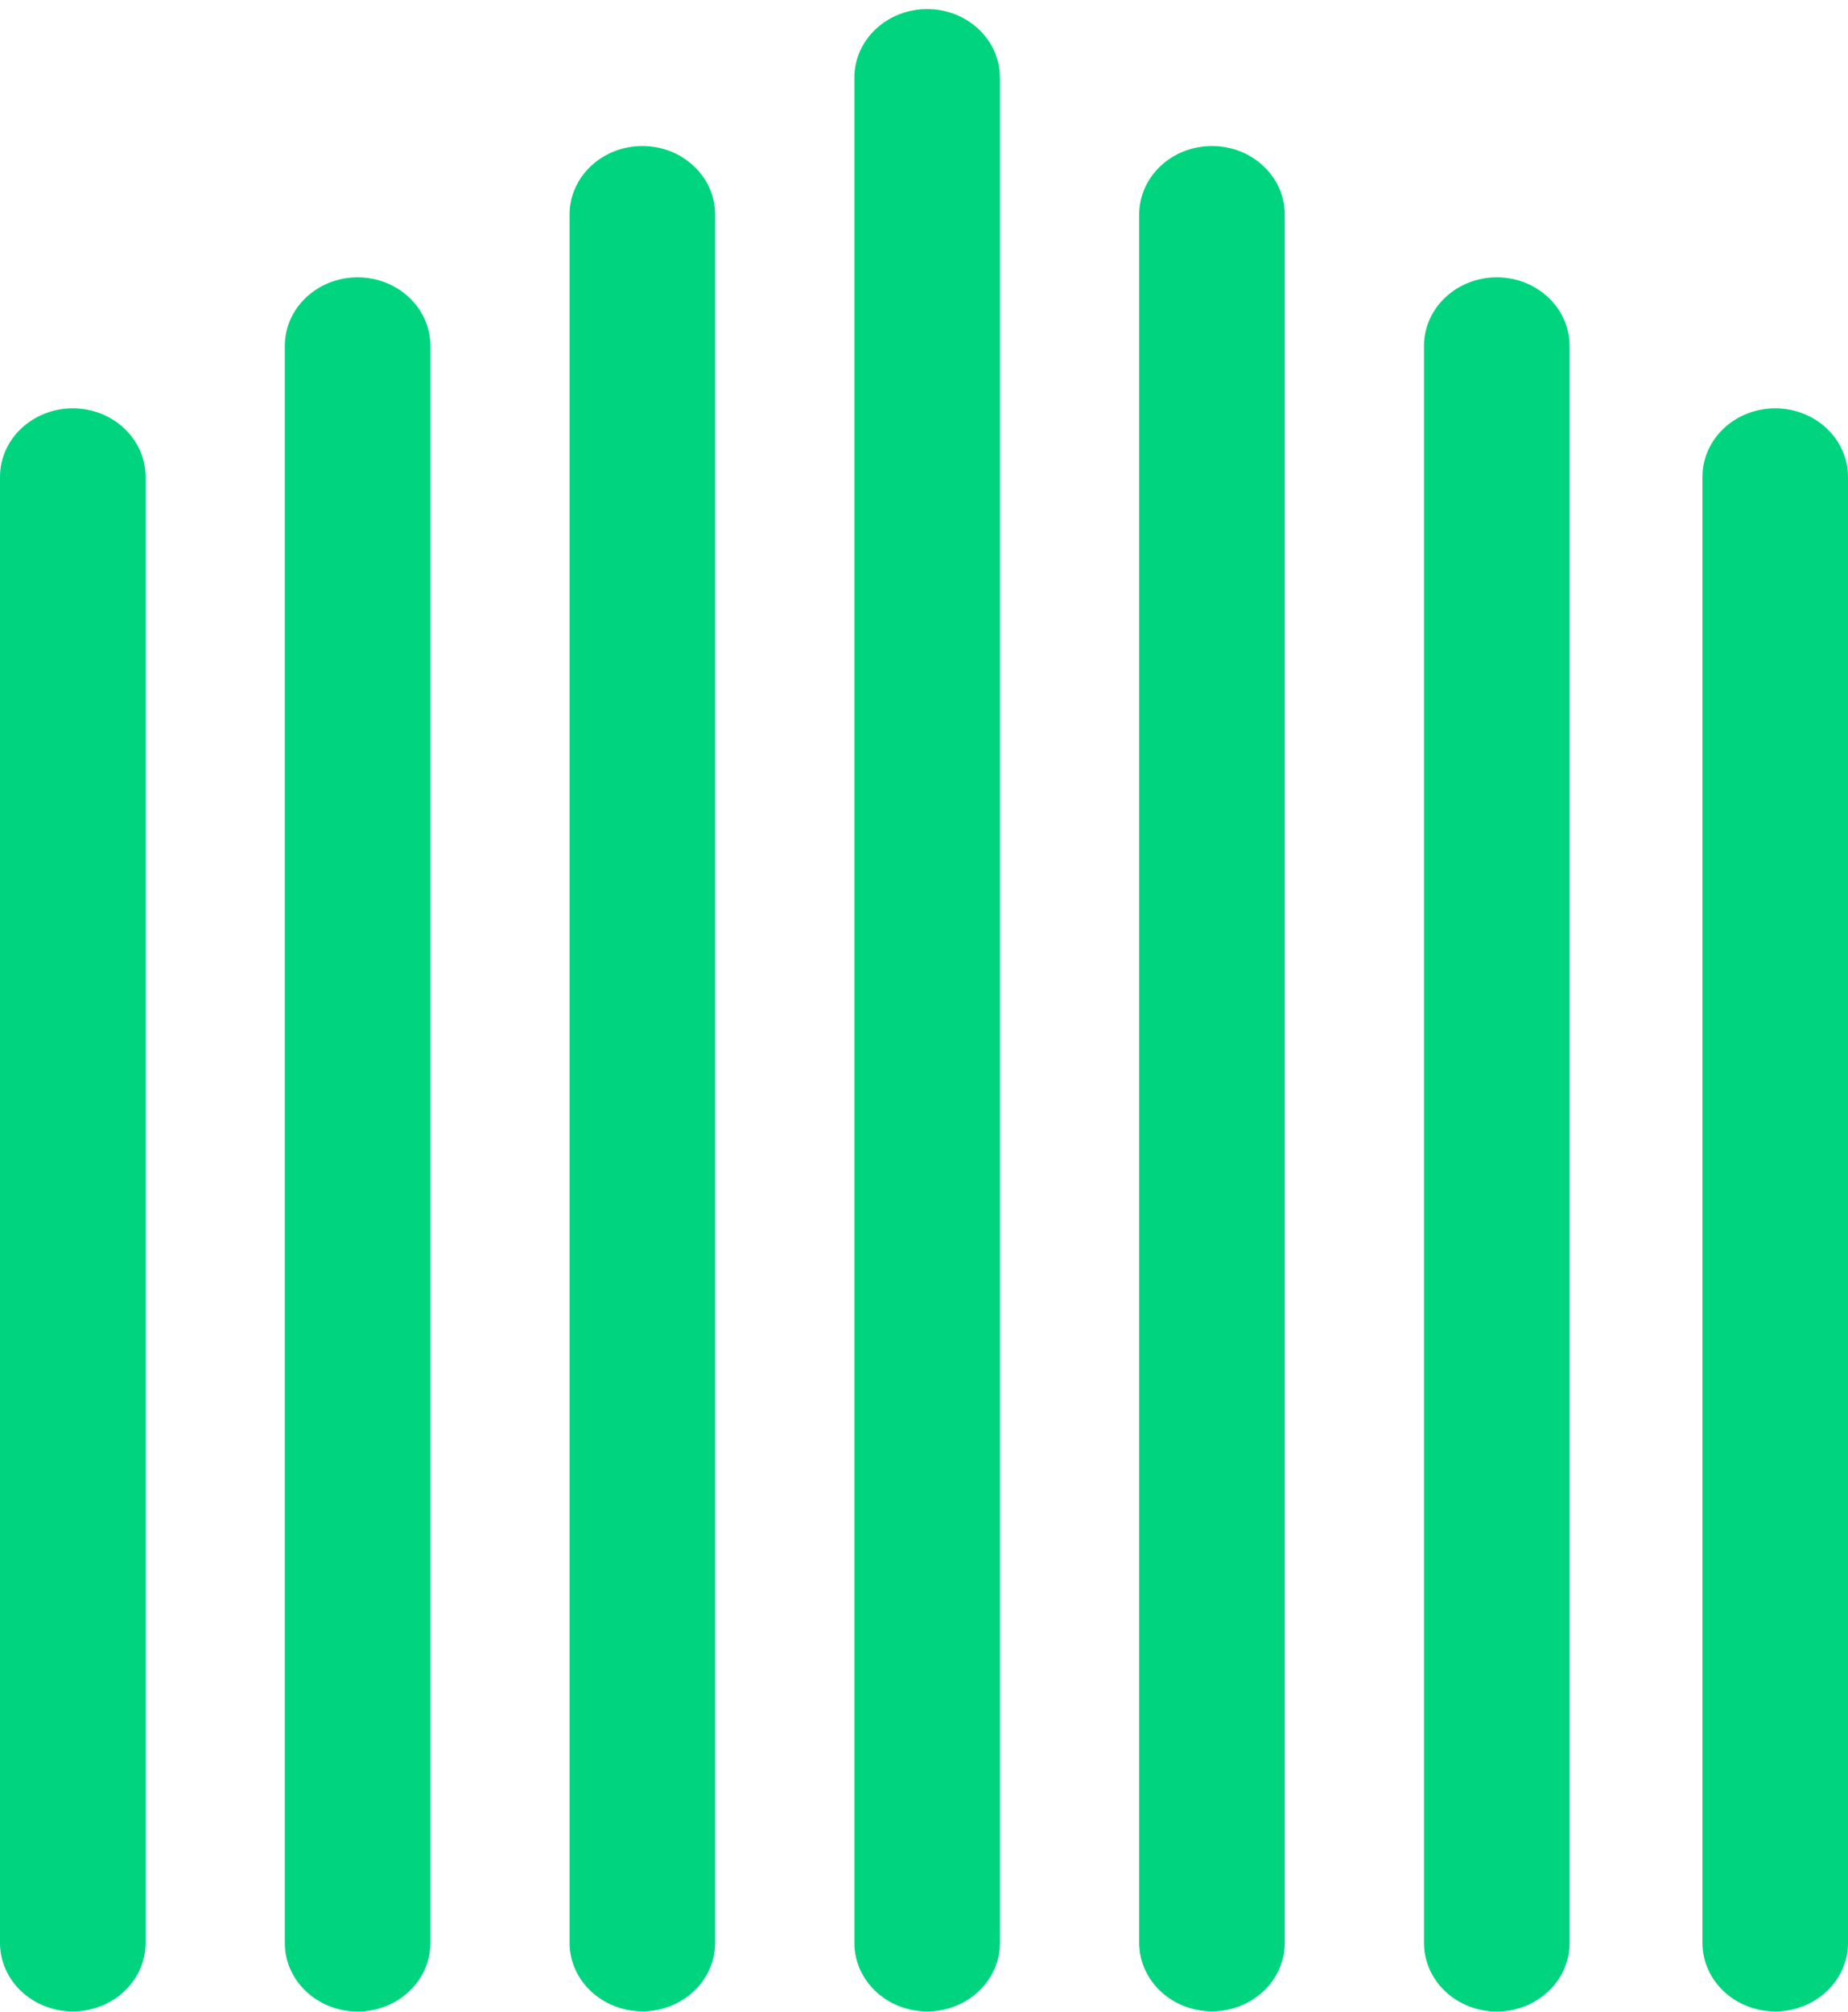 <?xml version="1.0" encoding="UTF-8"?> <svg xmlns="http://www.w3.org/2000/svg" width="113" height="123" viewBox="0 0 113 123" fill="none"> <path d="M8.901 29.15C8.901 26.837 6.908 24.961 4.45 24.961C1.992 24.961 0 26.837 0 29.15V118.763C0 121.077 1.992 122.952 4.45 122.952C6.908 122.952 8.901 121.077 8.901 118.763V29.15Z" fill="#00D47F"></path> <path d="M113 29.15C113 26.837 111.008 24.961 108.55 24.961C106.092 24.961 104.1 26.837 104.1 29.15V118.763C104.1 121.077 106.092 122.952 108.55 122.952C111.008 122.952 113 121.077 113 118.763V29.15Z" fill="#00D47F"></path> <path d="M26.317 21.142C26.317 18.829 24.324 16.953 21.866 16.953C19.409 16.953 17.416 18.829 17.416 21.142V118.77C17.416 121.083 19.409 122.959 21.866 122.959C24.324 122.959 26.317 121.083 26.317 118.77V21.142Z" fill="#00D47F"></path> <path d="M95.975 21.142C95.975 18.829 93.982 16.953 91.525 16.953C89.067 16.953 87.074 18.829 87.074 21.142V118.77C87.074 121.083 89.067 122.959 91.525 122.959C93.982 122.959 95.975 121.083 95.975 118.77V21.142Z" fill="#00D47F"></path> <path d="M43.729 13.115C43.729 10.801 41.736 8.926 39.279 8.926C36.821 8.926 34.828 10.801 34.828 13.115V118.756C34.828 121.07 36.821 122.946 39.279 122.946C41.736 122.946 43.729 121.07 43.729 118.756V13.115Z" fill="#00D47F"></path> <path d="M78.559 13.115C78.559 10.801 76.566 8.926 74.109 8.926C71.651 8.926 69.658 10.801 69.658 13.115V118.756C69.658 121.07 71.651 122.946 74.109 122.946C76.566 122.946 78.559 121.07 78.559 118.756V13.115Z" fill="#00D47F"></path> <path d="M61.143 4.744C61.143 2.43 59.15 0.555 56.693 0.555C54.235 0.555 52.242 2.43 52.242 4.744V118.764C52.242 121.077 54.235 122.953 56.693 122.953C59.15 122.953 61.143 121.077 61.143 118.764V4.744Z" fill="#00D47F"></path> </svg> 